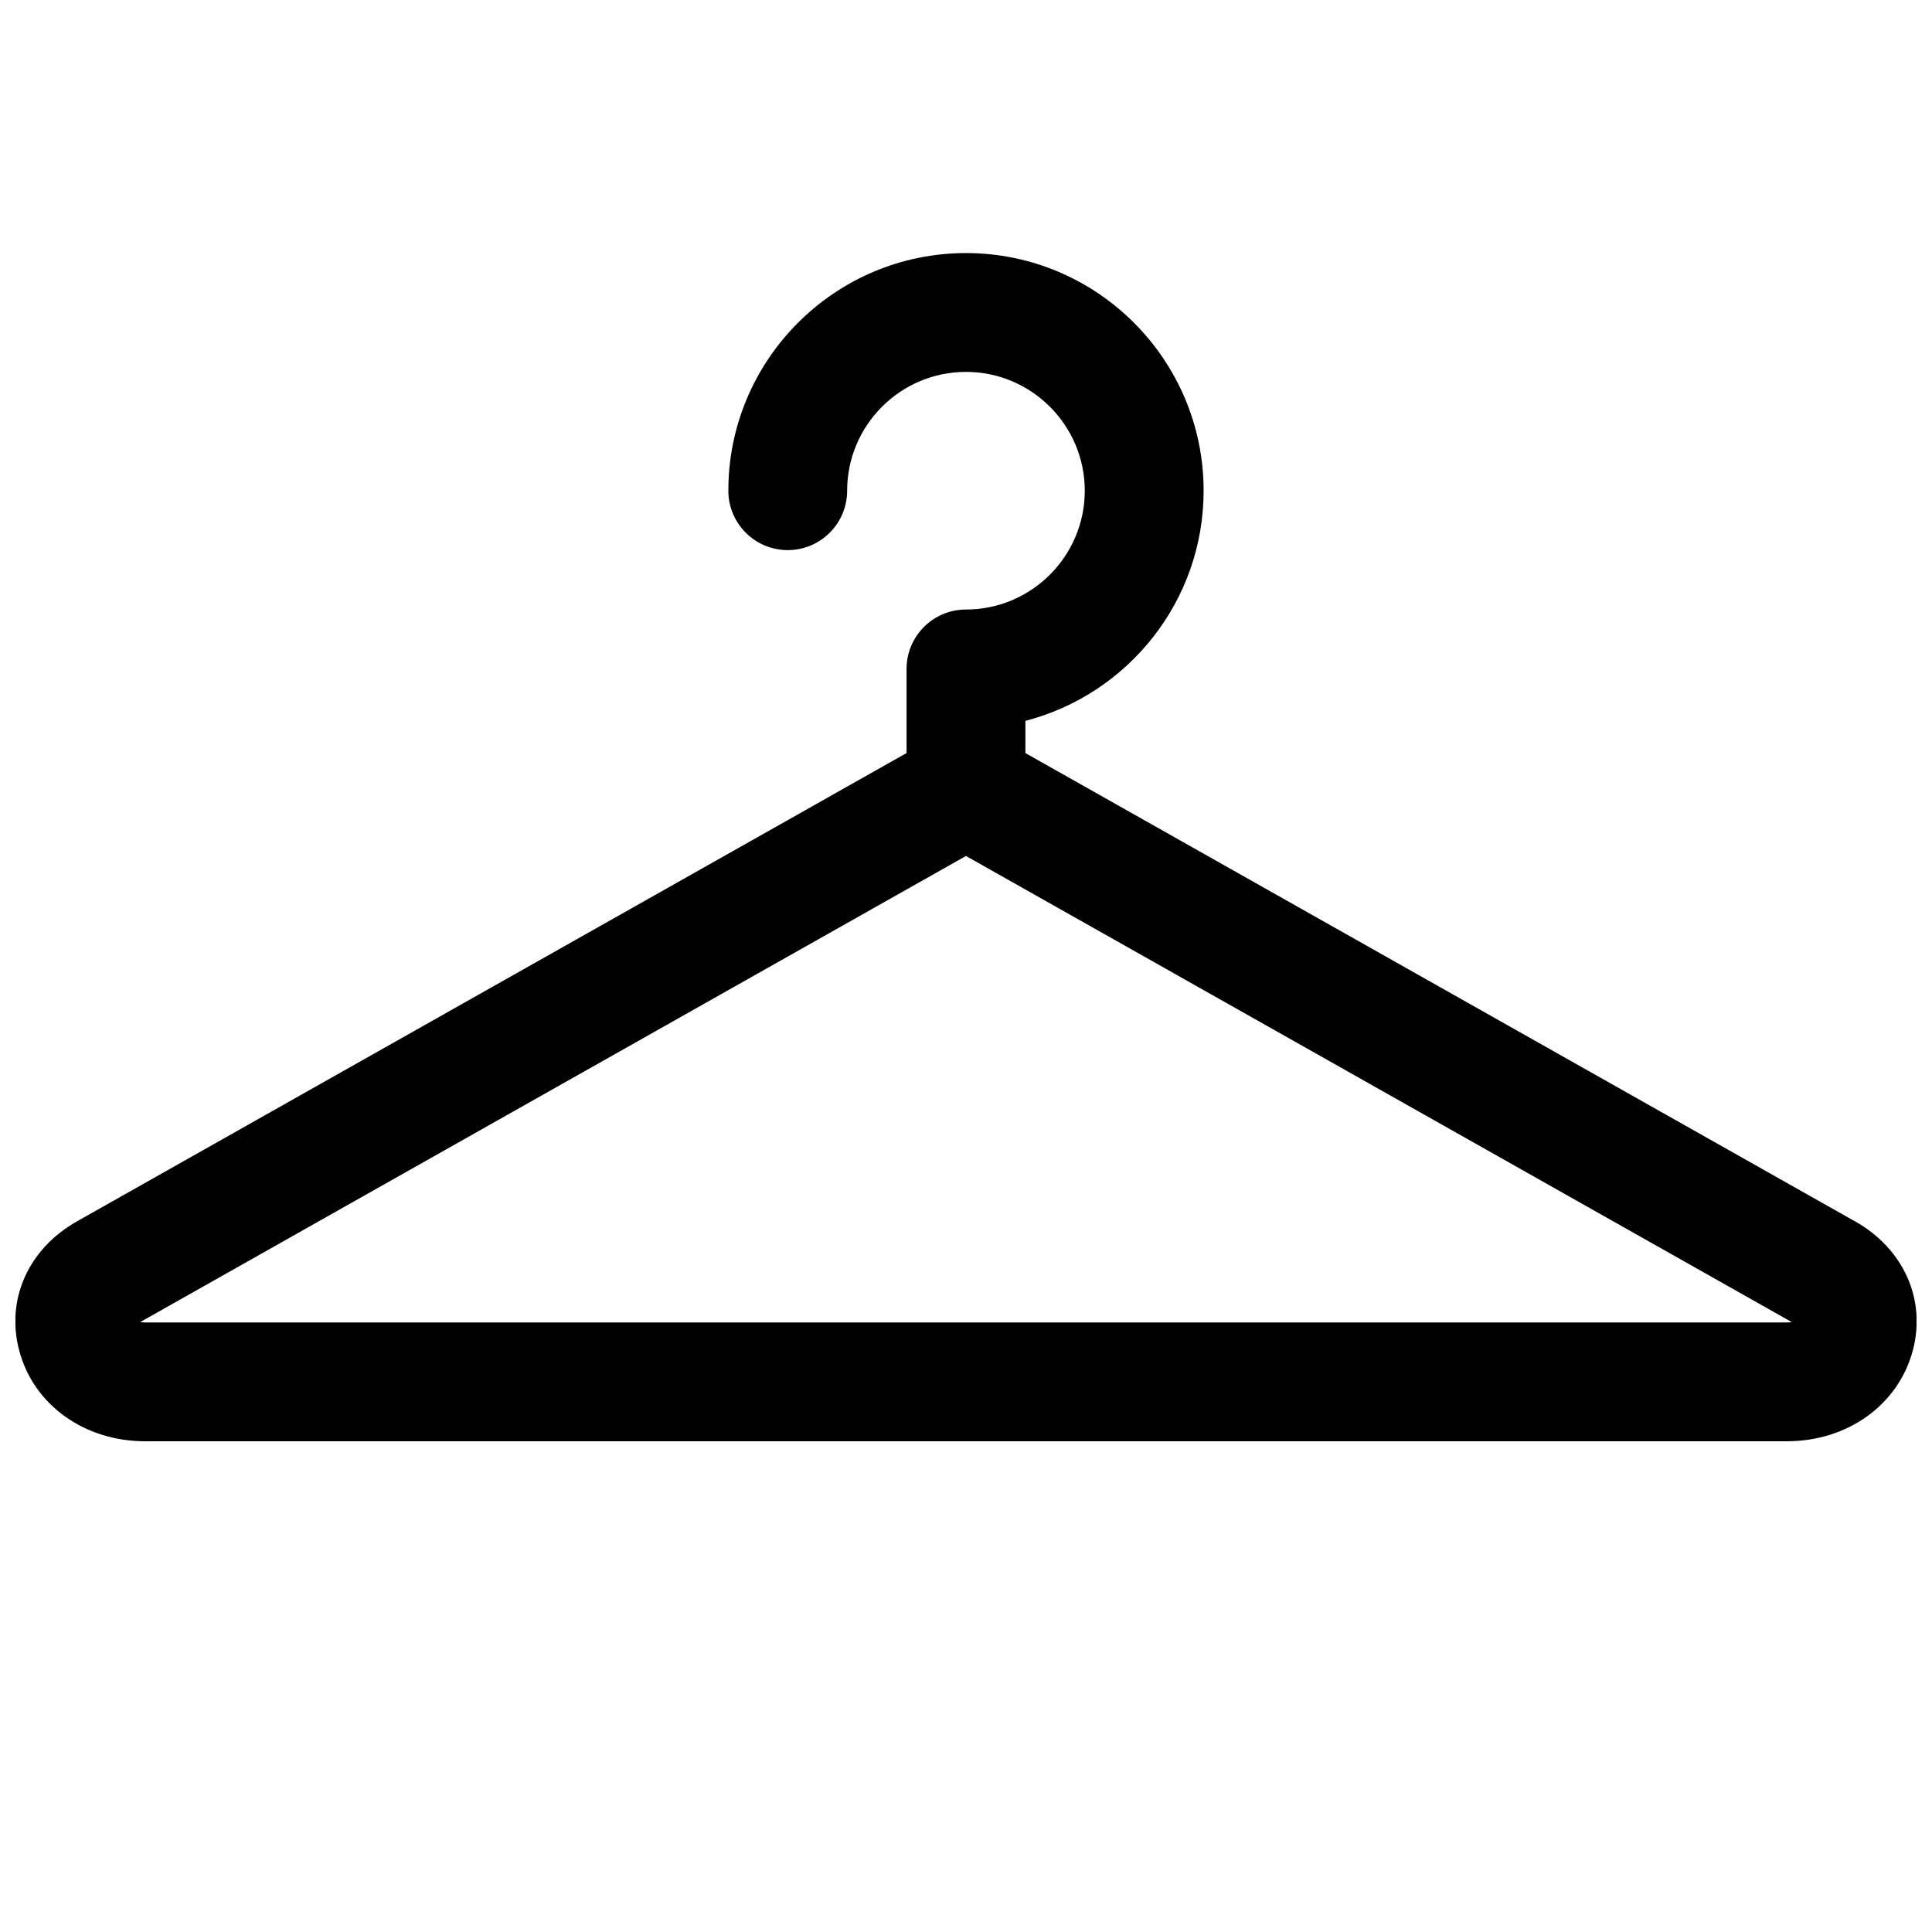 <?xml version="1.0" encoding="UTF-8"?>
<!-- Uploaded to: ICON Repo, www.svgrepo.com, Generator: ICON Repo Mixer Tools -->
<svg width="800px" height="800px" version="1.1" viewBox="144 144 512 512" xmlns="http://www.w3.org/2000/svg">
 <defs>
  <clipPath id="a">
   <path d="m148.09 211h503.81v315h-503.81z"/>
  </clipPath>
 </defs>
 <g clip-path="url(#a)">
  <path d="m635.59 467.67-219.85-124.1v-8.535c27.145-7.023 47.23-31.676 47.23-60.992 0-34.73-28.246-62.977-62.977-62.977-34.73 0-62.977 28.246-62.977 62.977 0 8.691 7.055 15.742 15.742 15.742 8.691 0 15.742-7.055 15.742-15.742 0-17.352 14.137-31.488 31.488-31.488 17.352 0 31.488 14.137 31.488 31.488 0 17.352-14.137 31.488-31.488 31.488-8.691 0-15.742 7.055-15.742 15.742v22.293l-219.84 124.1c-12.879 7.273-18.895 20.688-15.336 34.164 3.777 14.422 17.223 24.121 33.41 24.121l435.04-0.004c16.184 0 29.598-9.699 33.41-24.121 3.559-13.508-2.488-26.922-15.336-34.164zm-18.043 26.797-435.07-0.004c-0.504 0-0.945-0.031-1.324-0.094l218.84-123.53 218.84 123.53c-0.379 0.062-0.789 0.094-1.324 0.094z"/>
 </g>
</svg>
